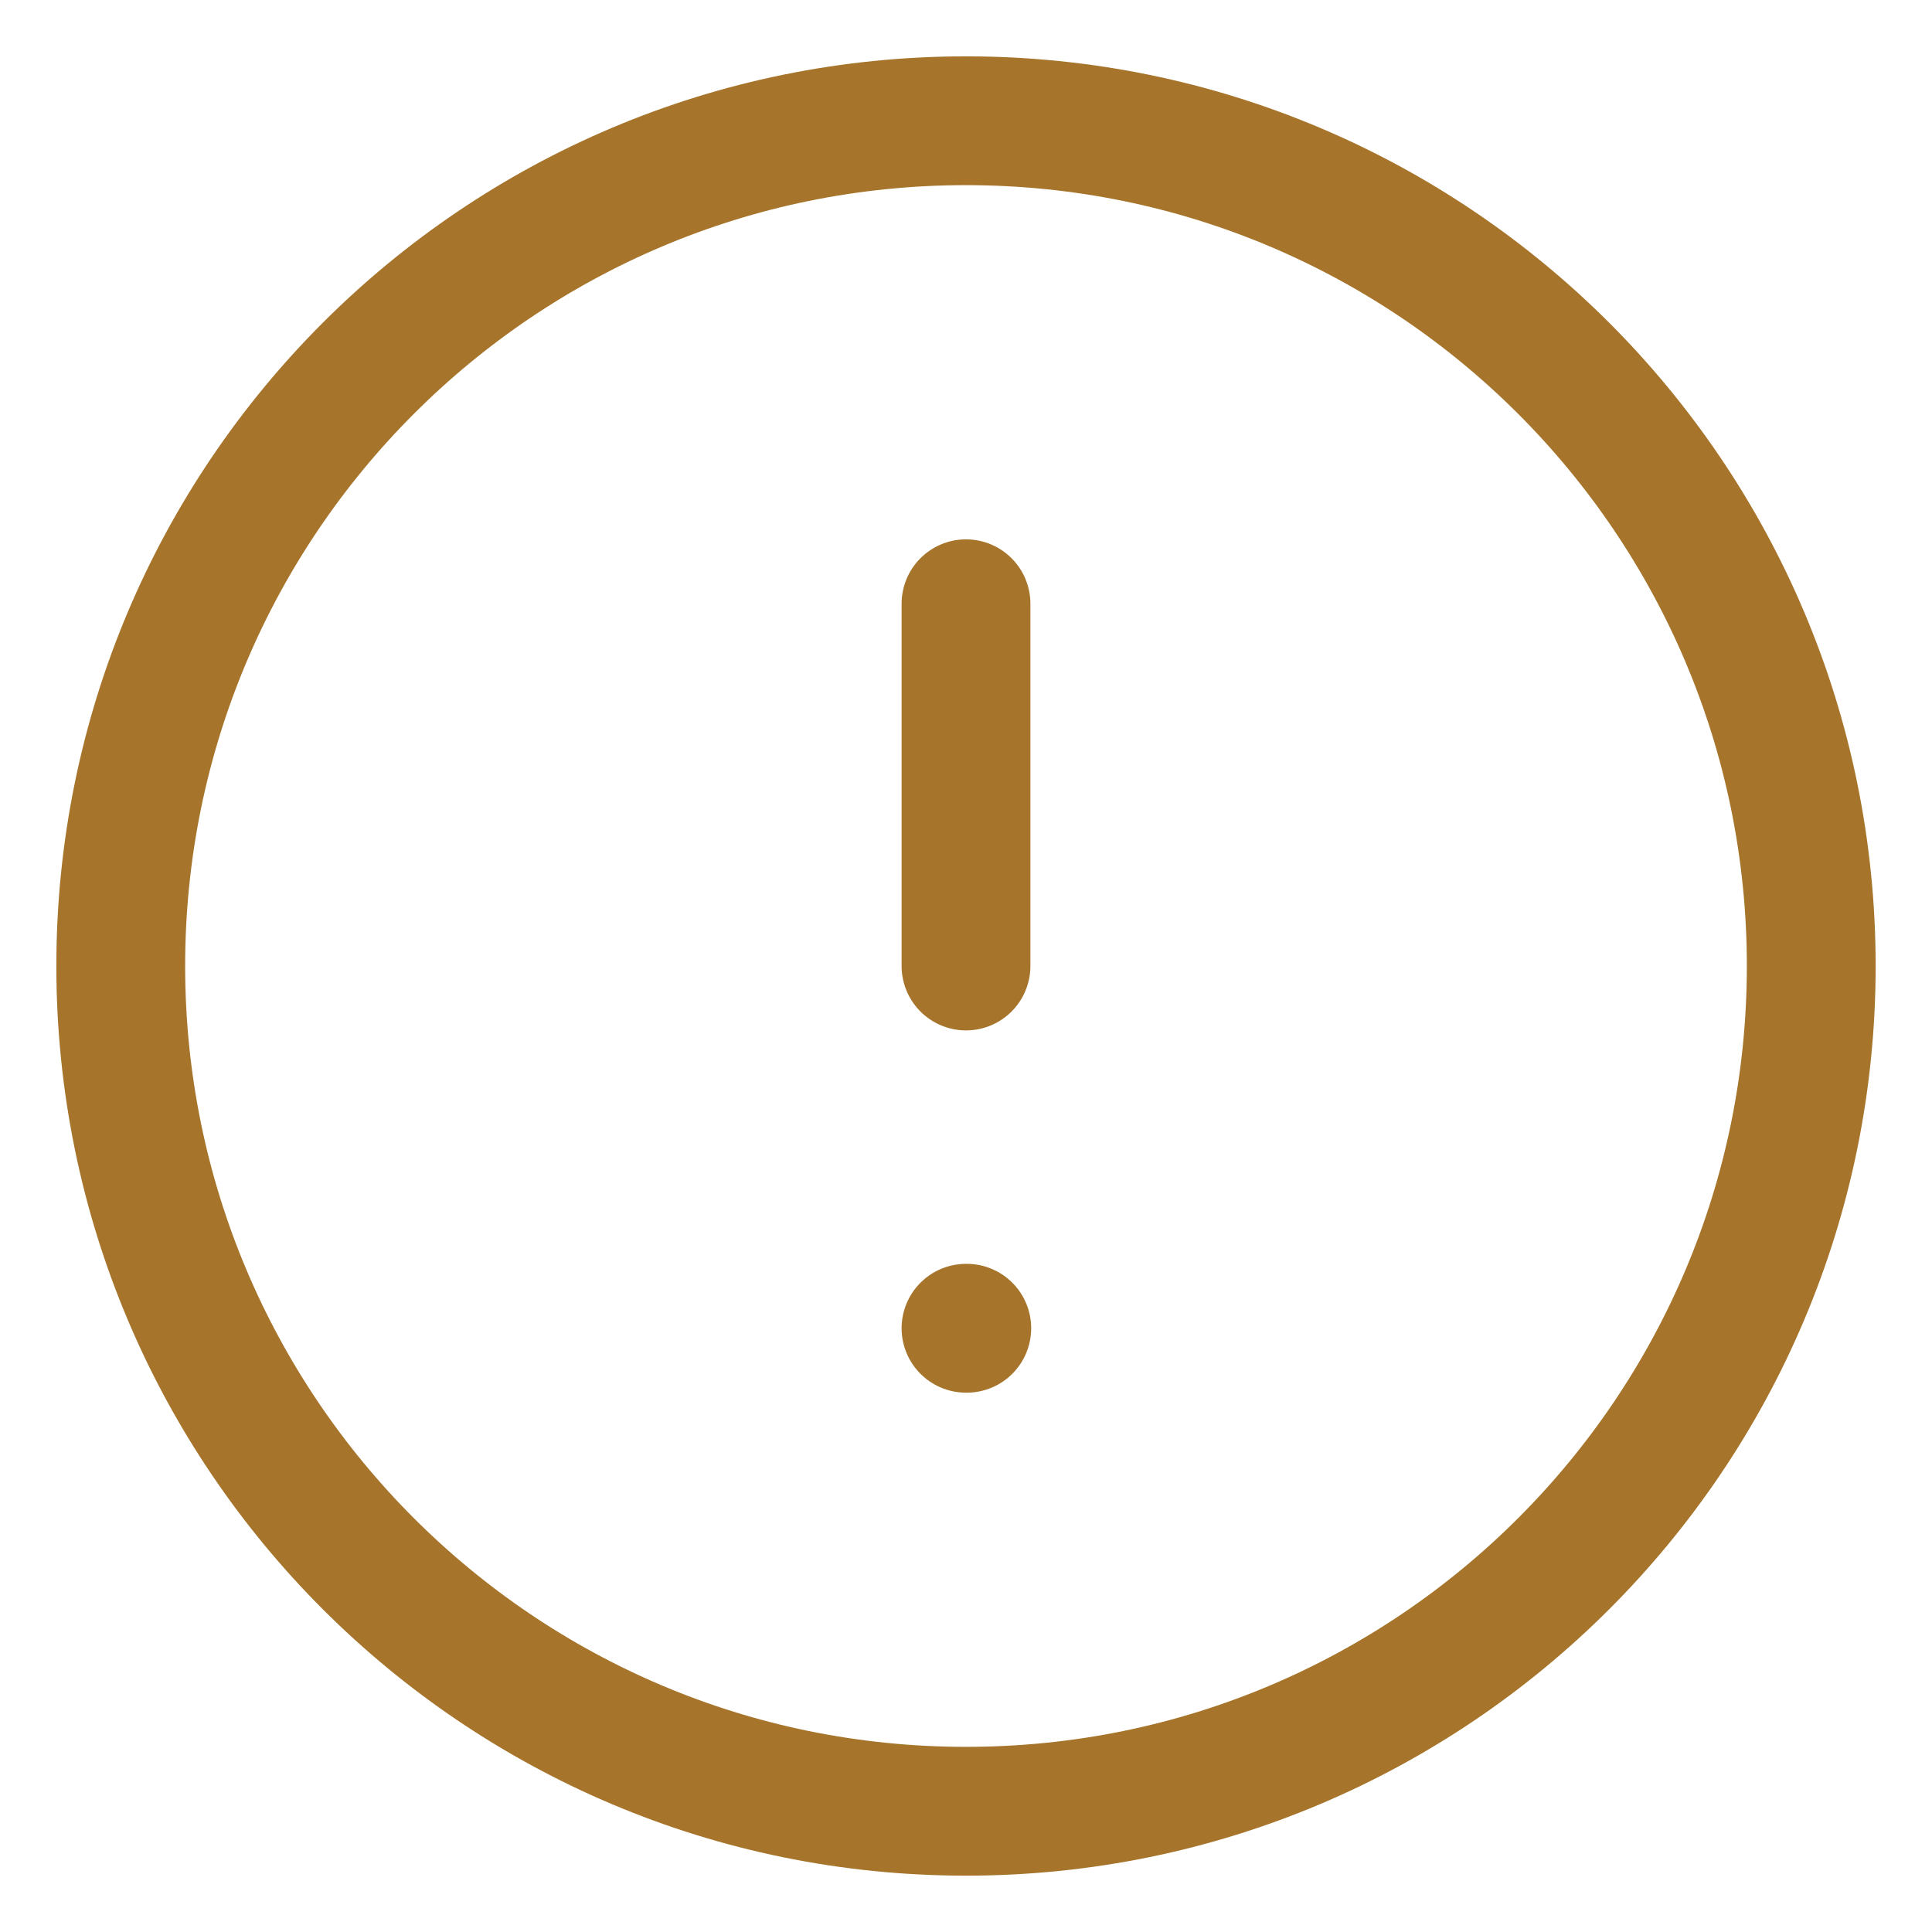 <svg width="30" height="30" fill="none" xmlns="http://www.w3.org/2000/svg"><g clip-path="url(#a)" stroke="#A6742A" stroke-width="2" stroke-linecap="round" stroke-linejoin="round"><path d="M15 28.125c7.249 0 13.125-5.876 13.125-13.125S22.249 1.875 15 1.875 1.875 7.751 1.875 15 7.751 28.125 15 28.125zM15 9.375V15M15 20.625h.012"/></g><defs><clipPath id="a"><path fill="#fff" d="M0 0h30v30H0z"/></clipPath></defs></svg>
